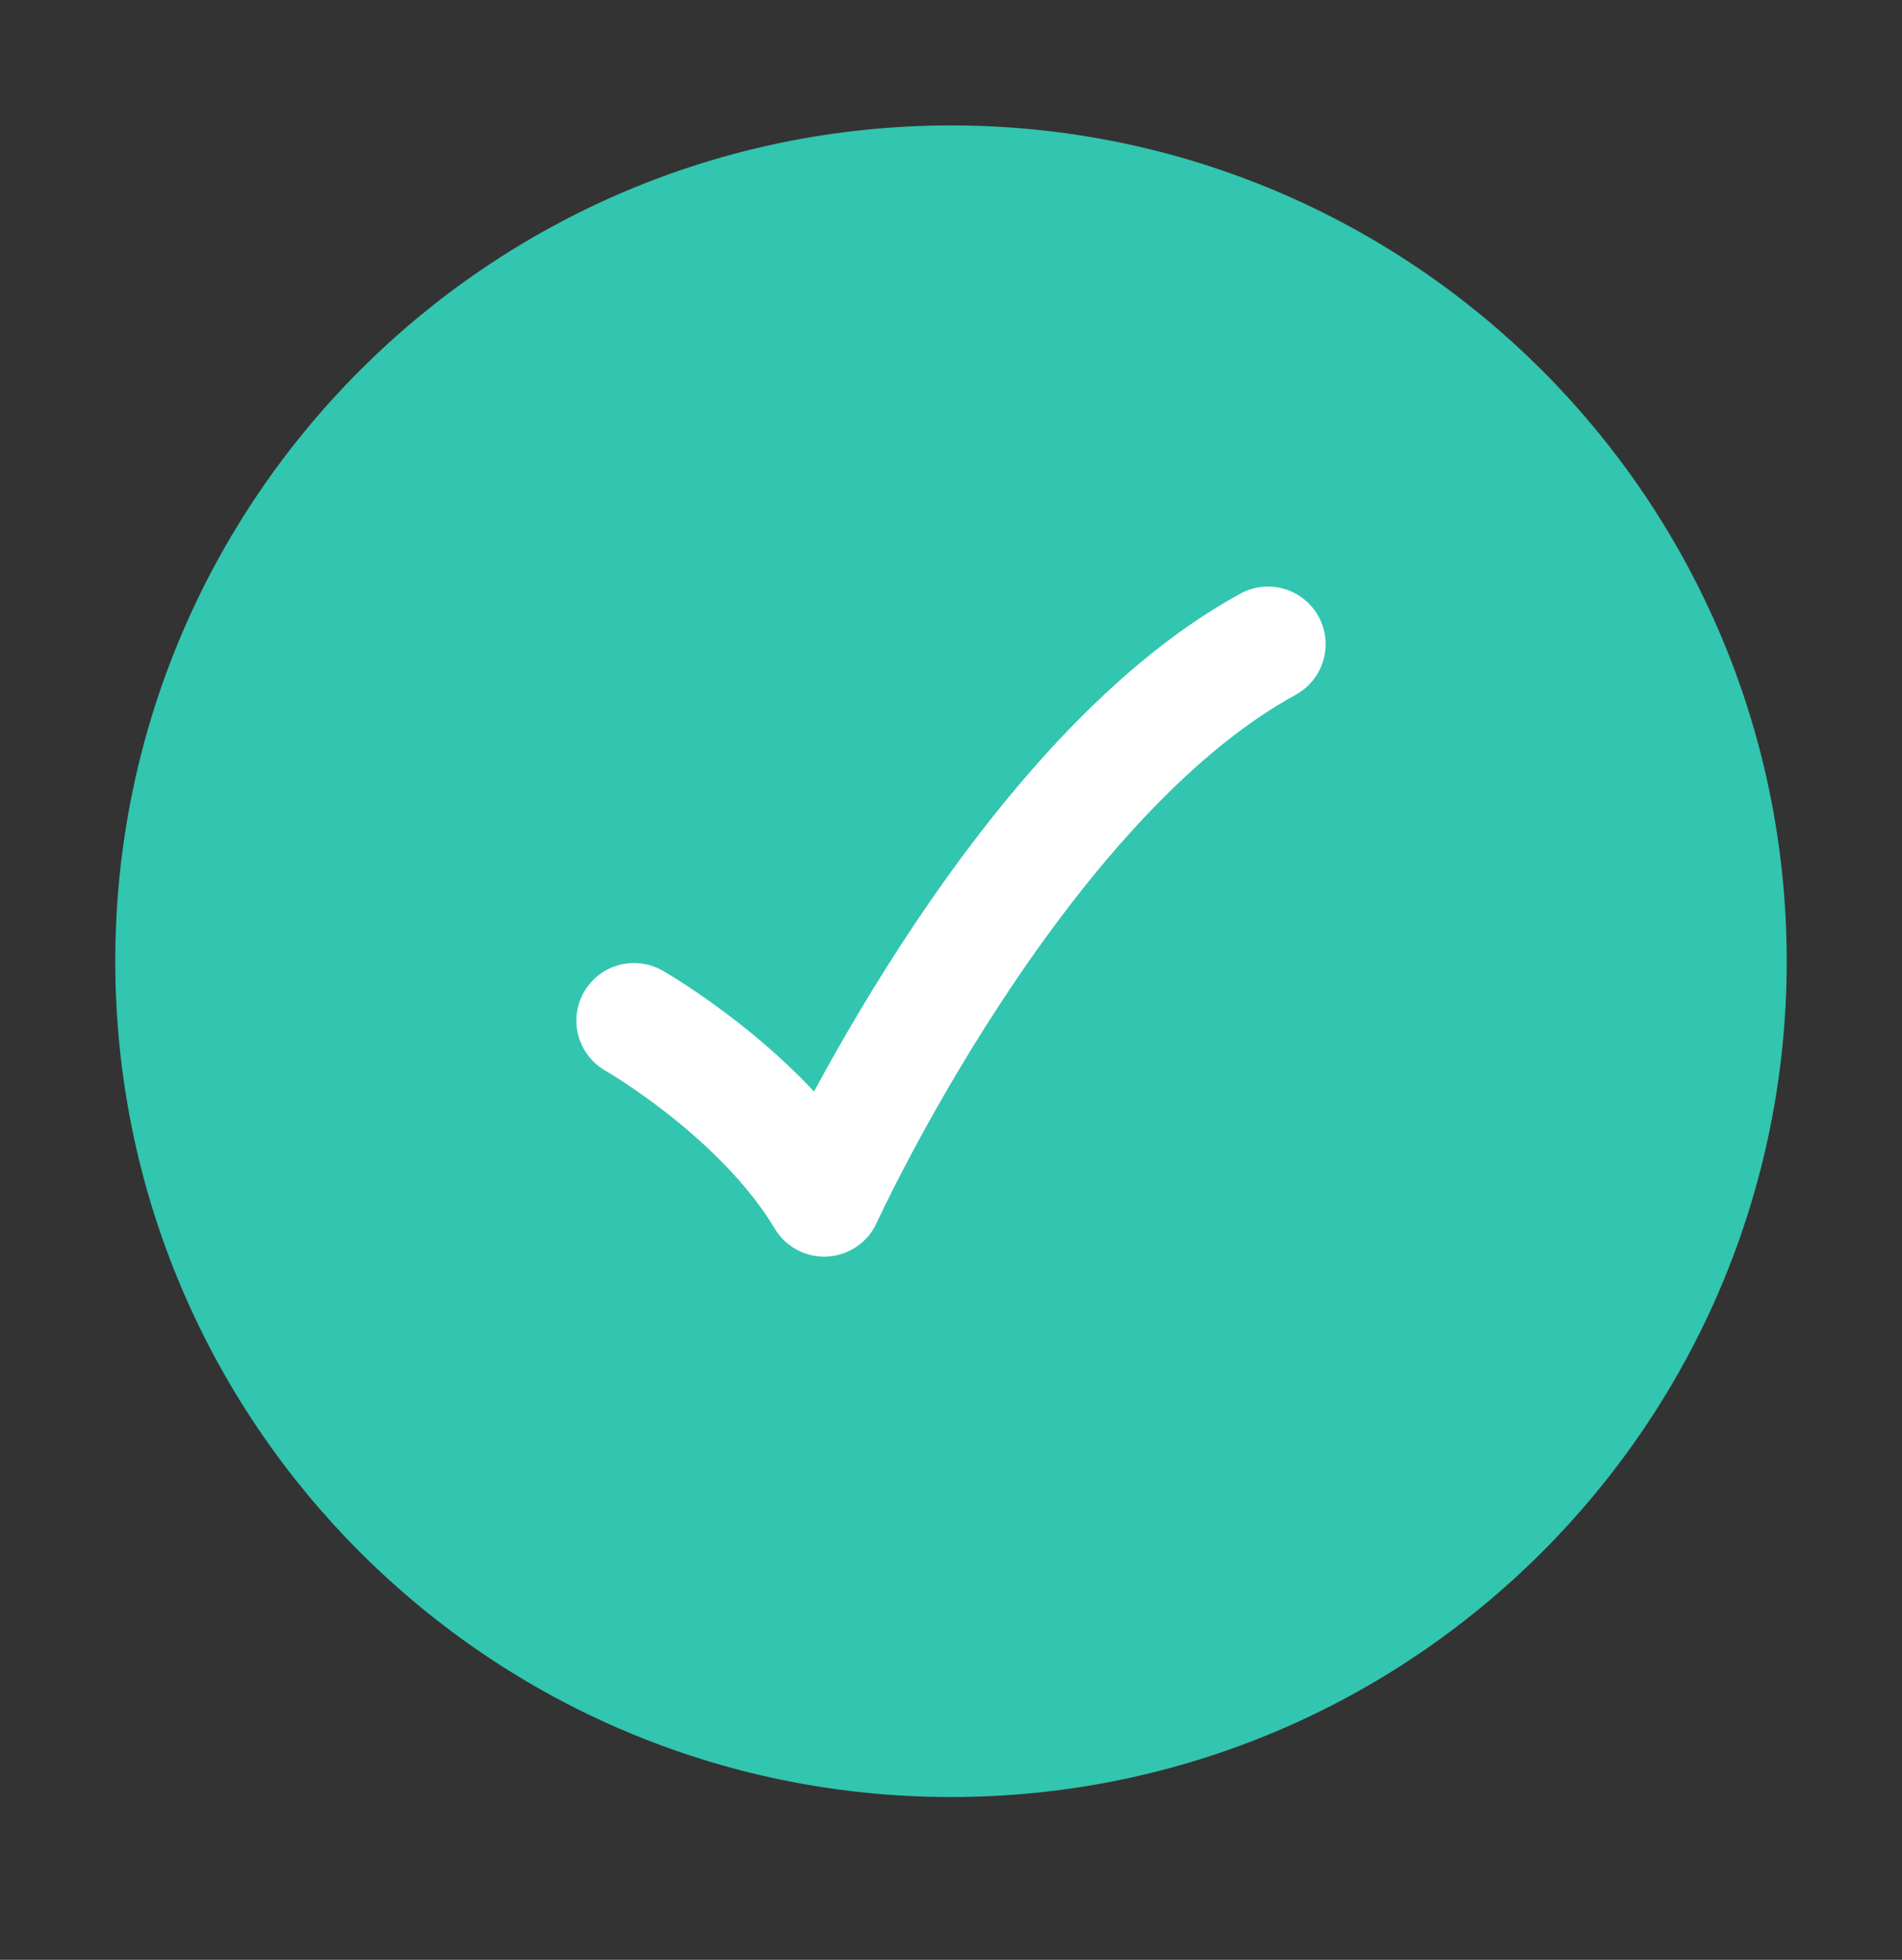  <svg
                width="33"
                height="34"
                viewBox="0 0 33 34"
                fill="none"
                xmlns="http://www.w3.org/2000/svg"
              >
                <rect x="0" y="0" width="33" height="34" fill="#333333" stroke="none"/>
                <path
                  d="M30.25 16.676C30.25 9.082 24.094 2.926 16.5 2.926C8.906 2.926 2.75 9.082 2.75 16.676C2.75 24.27 8.906 30.426 16.5 30.426C24.094 30.426 30.25 24.27 30.25 16.676Z"
                  fill="#32C5AF"
                  stroke="#32C5AF"
                  stroke-width="1.5"
                />
                <path
                  d="M11 17.707C11 17.707 13.2 18.962 14.3 20.801C14.3 20.801 17.6 13.582 22 11.176"
                  stroke="white"
                  stroke-width="2"
                  stroke-linecap="round"
                  stroke-linejoin="round"
                />
              </svg>